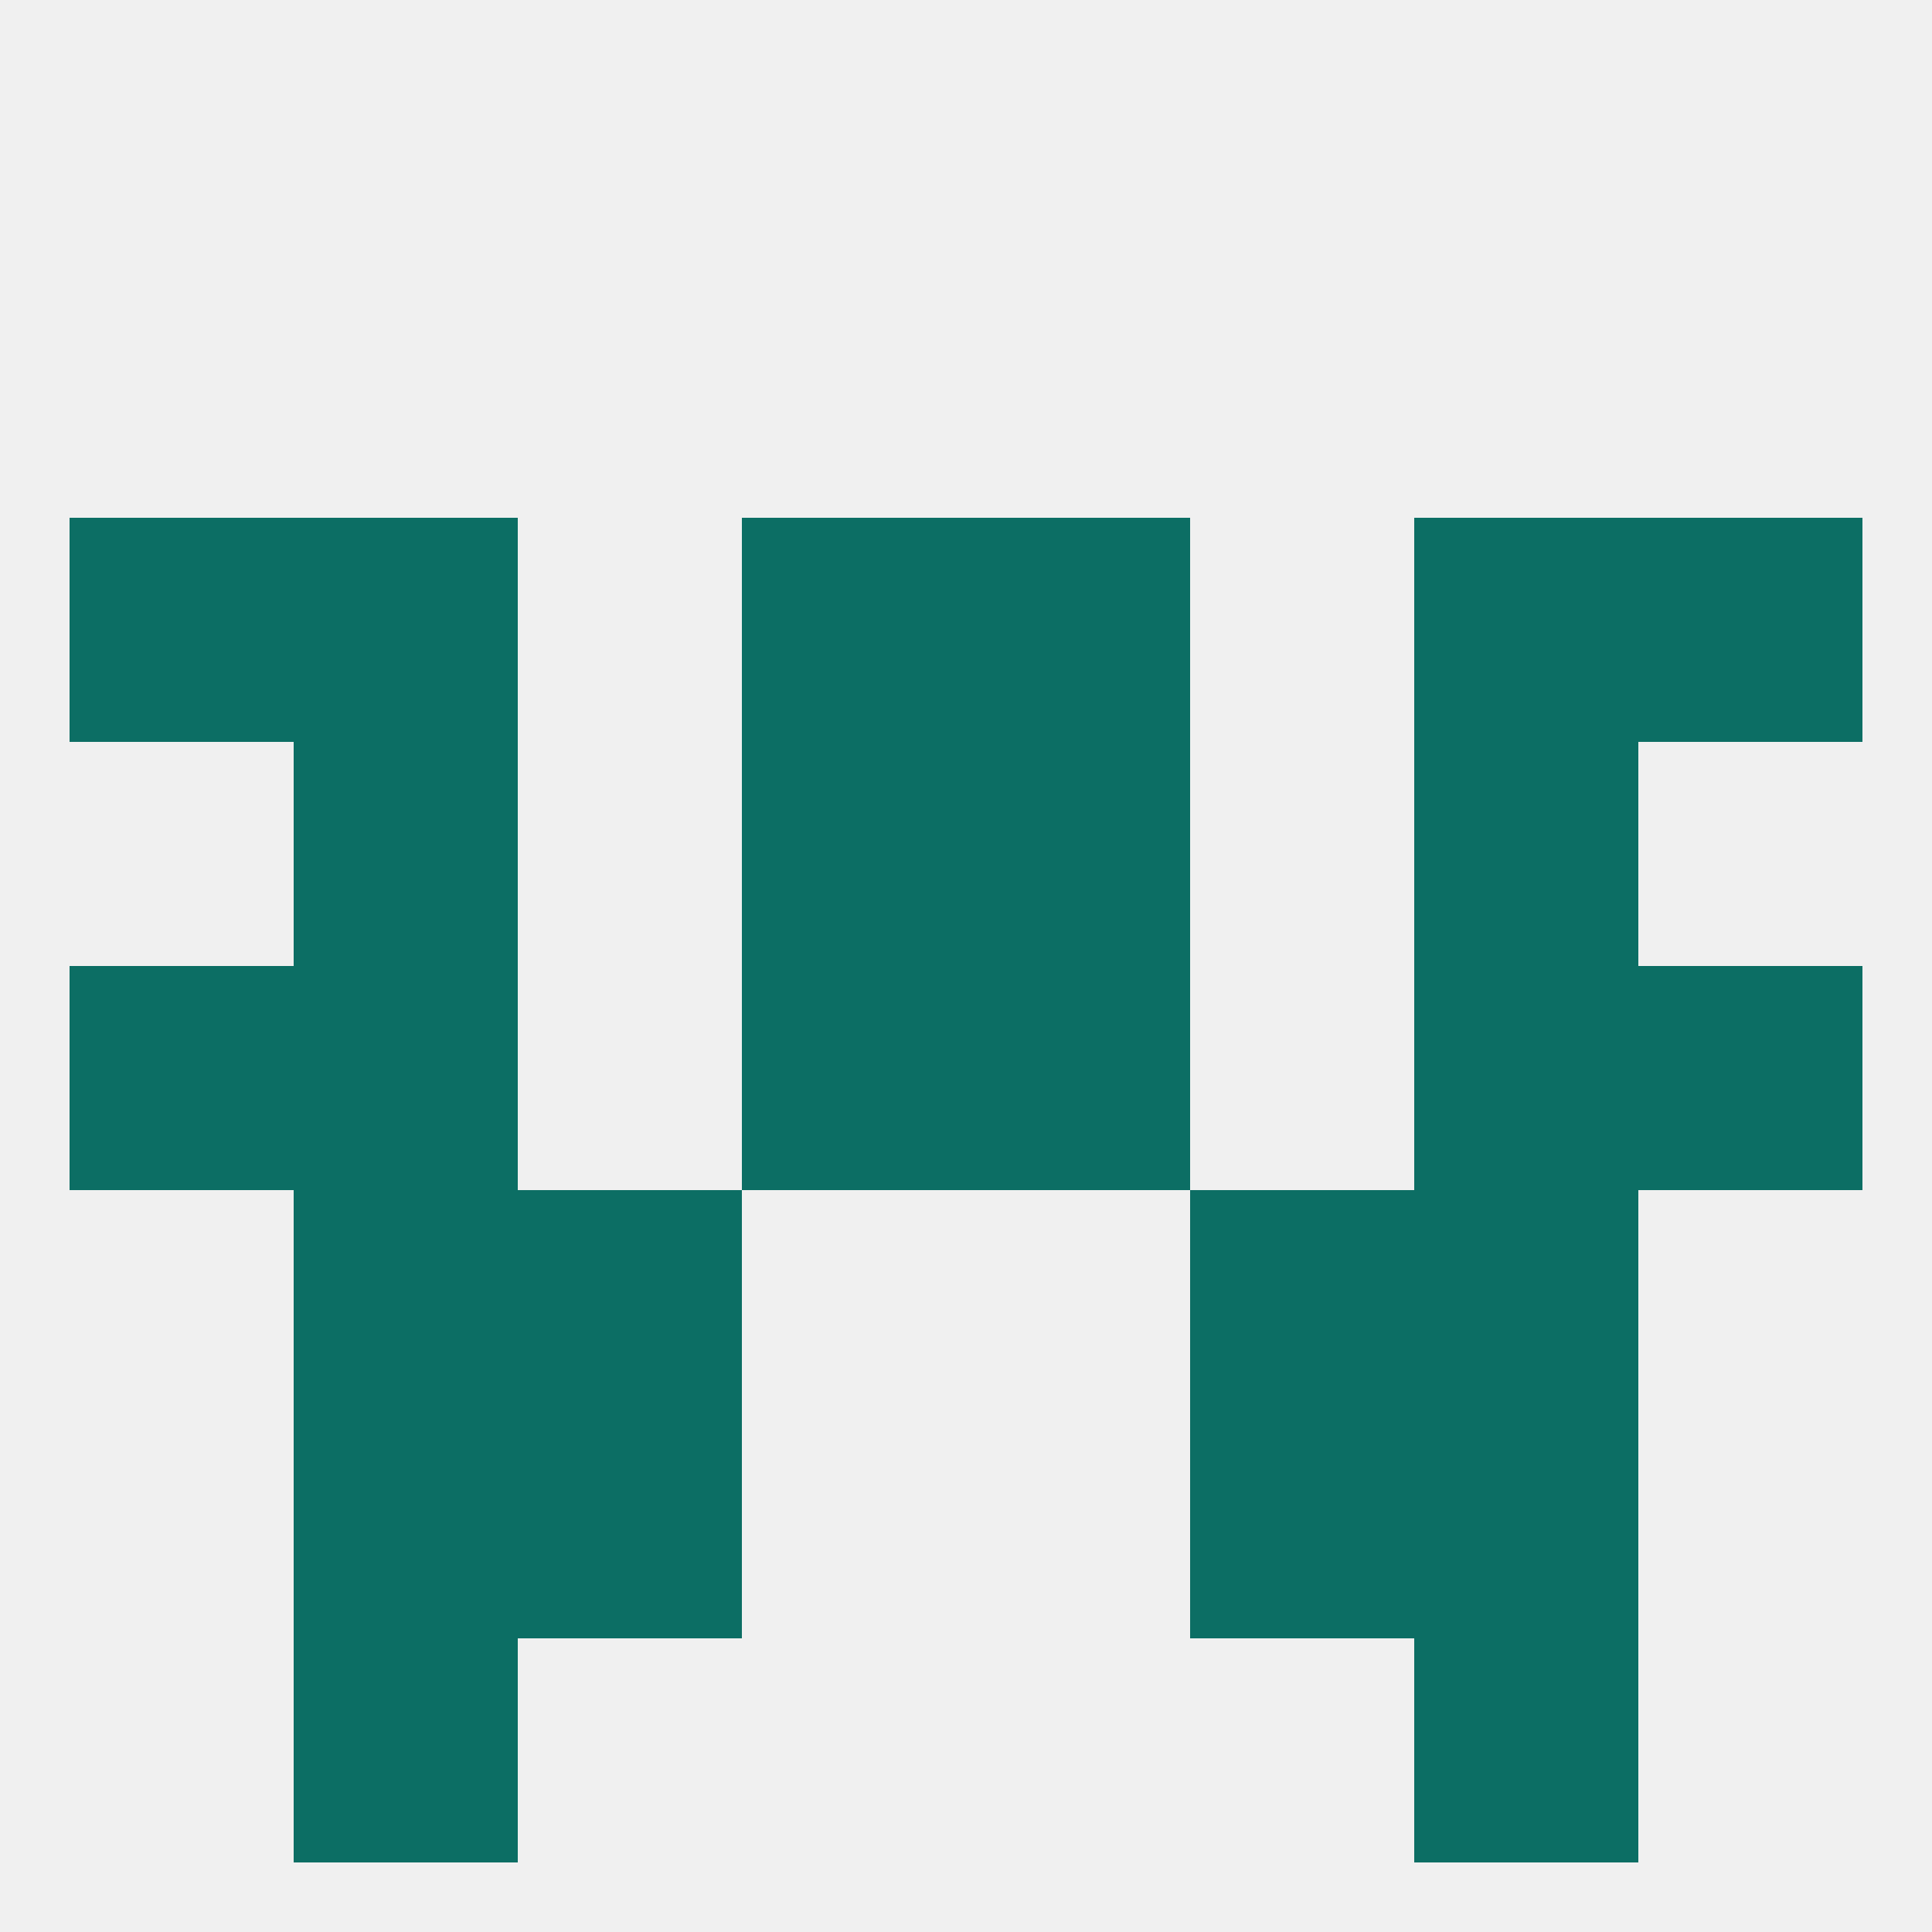 
<!--   <?xml version="1.0"?> -->
<svg version="1.1" baseprofile="full" xmlns="http://www.w3.org/2000/svg" xmlns:xlink="http://www.w3.org/1999/xlink" xmlns:ev="http://www.w3.org/2001/xml-events" width="250" height="250" viewBox="0 0 250 250" >
	<rect width="100%" height="100%" fill="rgba(240,240,240,255)"/>

	<rect x="96" y="67" width="29" height="29" fill="rgba(12,110,100,255)"/>
	<rect x="125" y="67" width="29" height="29" fill="rgba(12,110,100,255)"/>
	<rect x="9" y="67" width="29" height="29" fill="rgba(12,110,100,255)"/>
	<rect x="212" y="67" width="29" height="29" fill="rgba(12,110,100,255)"/>
	<rect x="38" y="67" width="29" height="29" fill="rgba(12,110,100,255)"/>
	<rect x="183" y="67" width="29" height="29" fill="rgba(12,110,100,255)"/>
	<rect x="183" y="125" width="29" height="29" fill="rgba(12,110,100,255)"/>
	<rect x="9" y="125" width="29" height="29" fill="rgba(12,110,100,255)"/>
	<rect x="212" y="125" width="29" height="29" fill="rgba(12,110,100,255)"/>
	<rect x="96" y="125" width="29" height="29" fill="rgba(12,110,100,255)"/>
	<rect x="125" y="125" width="29" height="29" fill="rgba(12,110,100,255)"/>
	<rect x="38" y="125" width="29" height="29" fill="rgba(12,110,100,255)"/>
	<rect x="67" y="183" width="29" height="29" fill="rgba(12,110,100,255)"/>
	<rect x="154" y="183" width="29" height="29" fill="rgba(12,110,100,255)"/>
	<rect x="38" y="183" width="29" height="29" fill="rgba(12,110,100,255)"/>
	<rect x="183" y="183" width="29" height="29" fill="rgba(12,110,100,255)"/>
	<rect x="38" y="212" width="29" height="29" fill="rgba(12,110,100,255)"/>
	<rect x="183" y="212" width="29" height="29" fill="rgba(12,110,100,255)"/>
	<rect x="38" y="154" width="29" height="29" fill="rgba(12,110,100,255)"/>
	<rect x="183" y="154" width="29" height="29" fill="rgba(12,110,100,255)"/>
	<rect x="67" y="154" width="29" height="29" fill="rgba(12,110,100,255)"/>
	<rect x="154" y="154" width="29" height="29" fill="rgba(12,110,100,255)"/>
	<rect x="96" y="96" width="29" height="29" fill="rgba(12,110,100,255)"/>
	<rect x="125" y="96" width="29" height="29" fill="rgba(12,110,100,255)"/>
	<rect x="38" y="96" width="29" height="29" fill="rgba(12,110,100,255)"/>
	<rect x="183" y="96" width="29" height="29" fill="rgba(12,110,100,255)"/>
</svg>